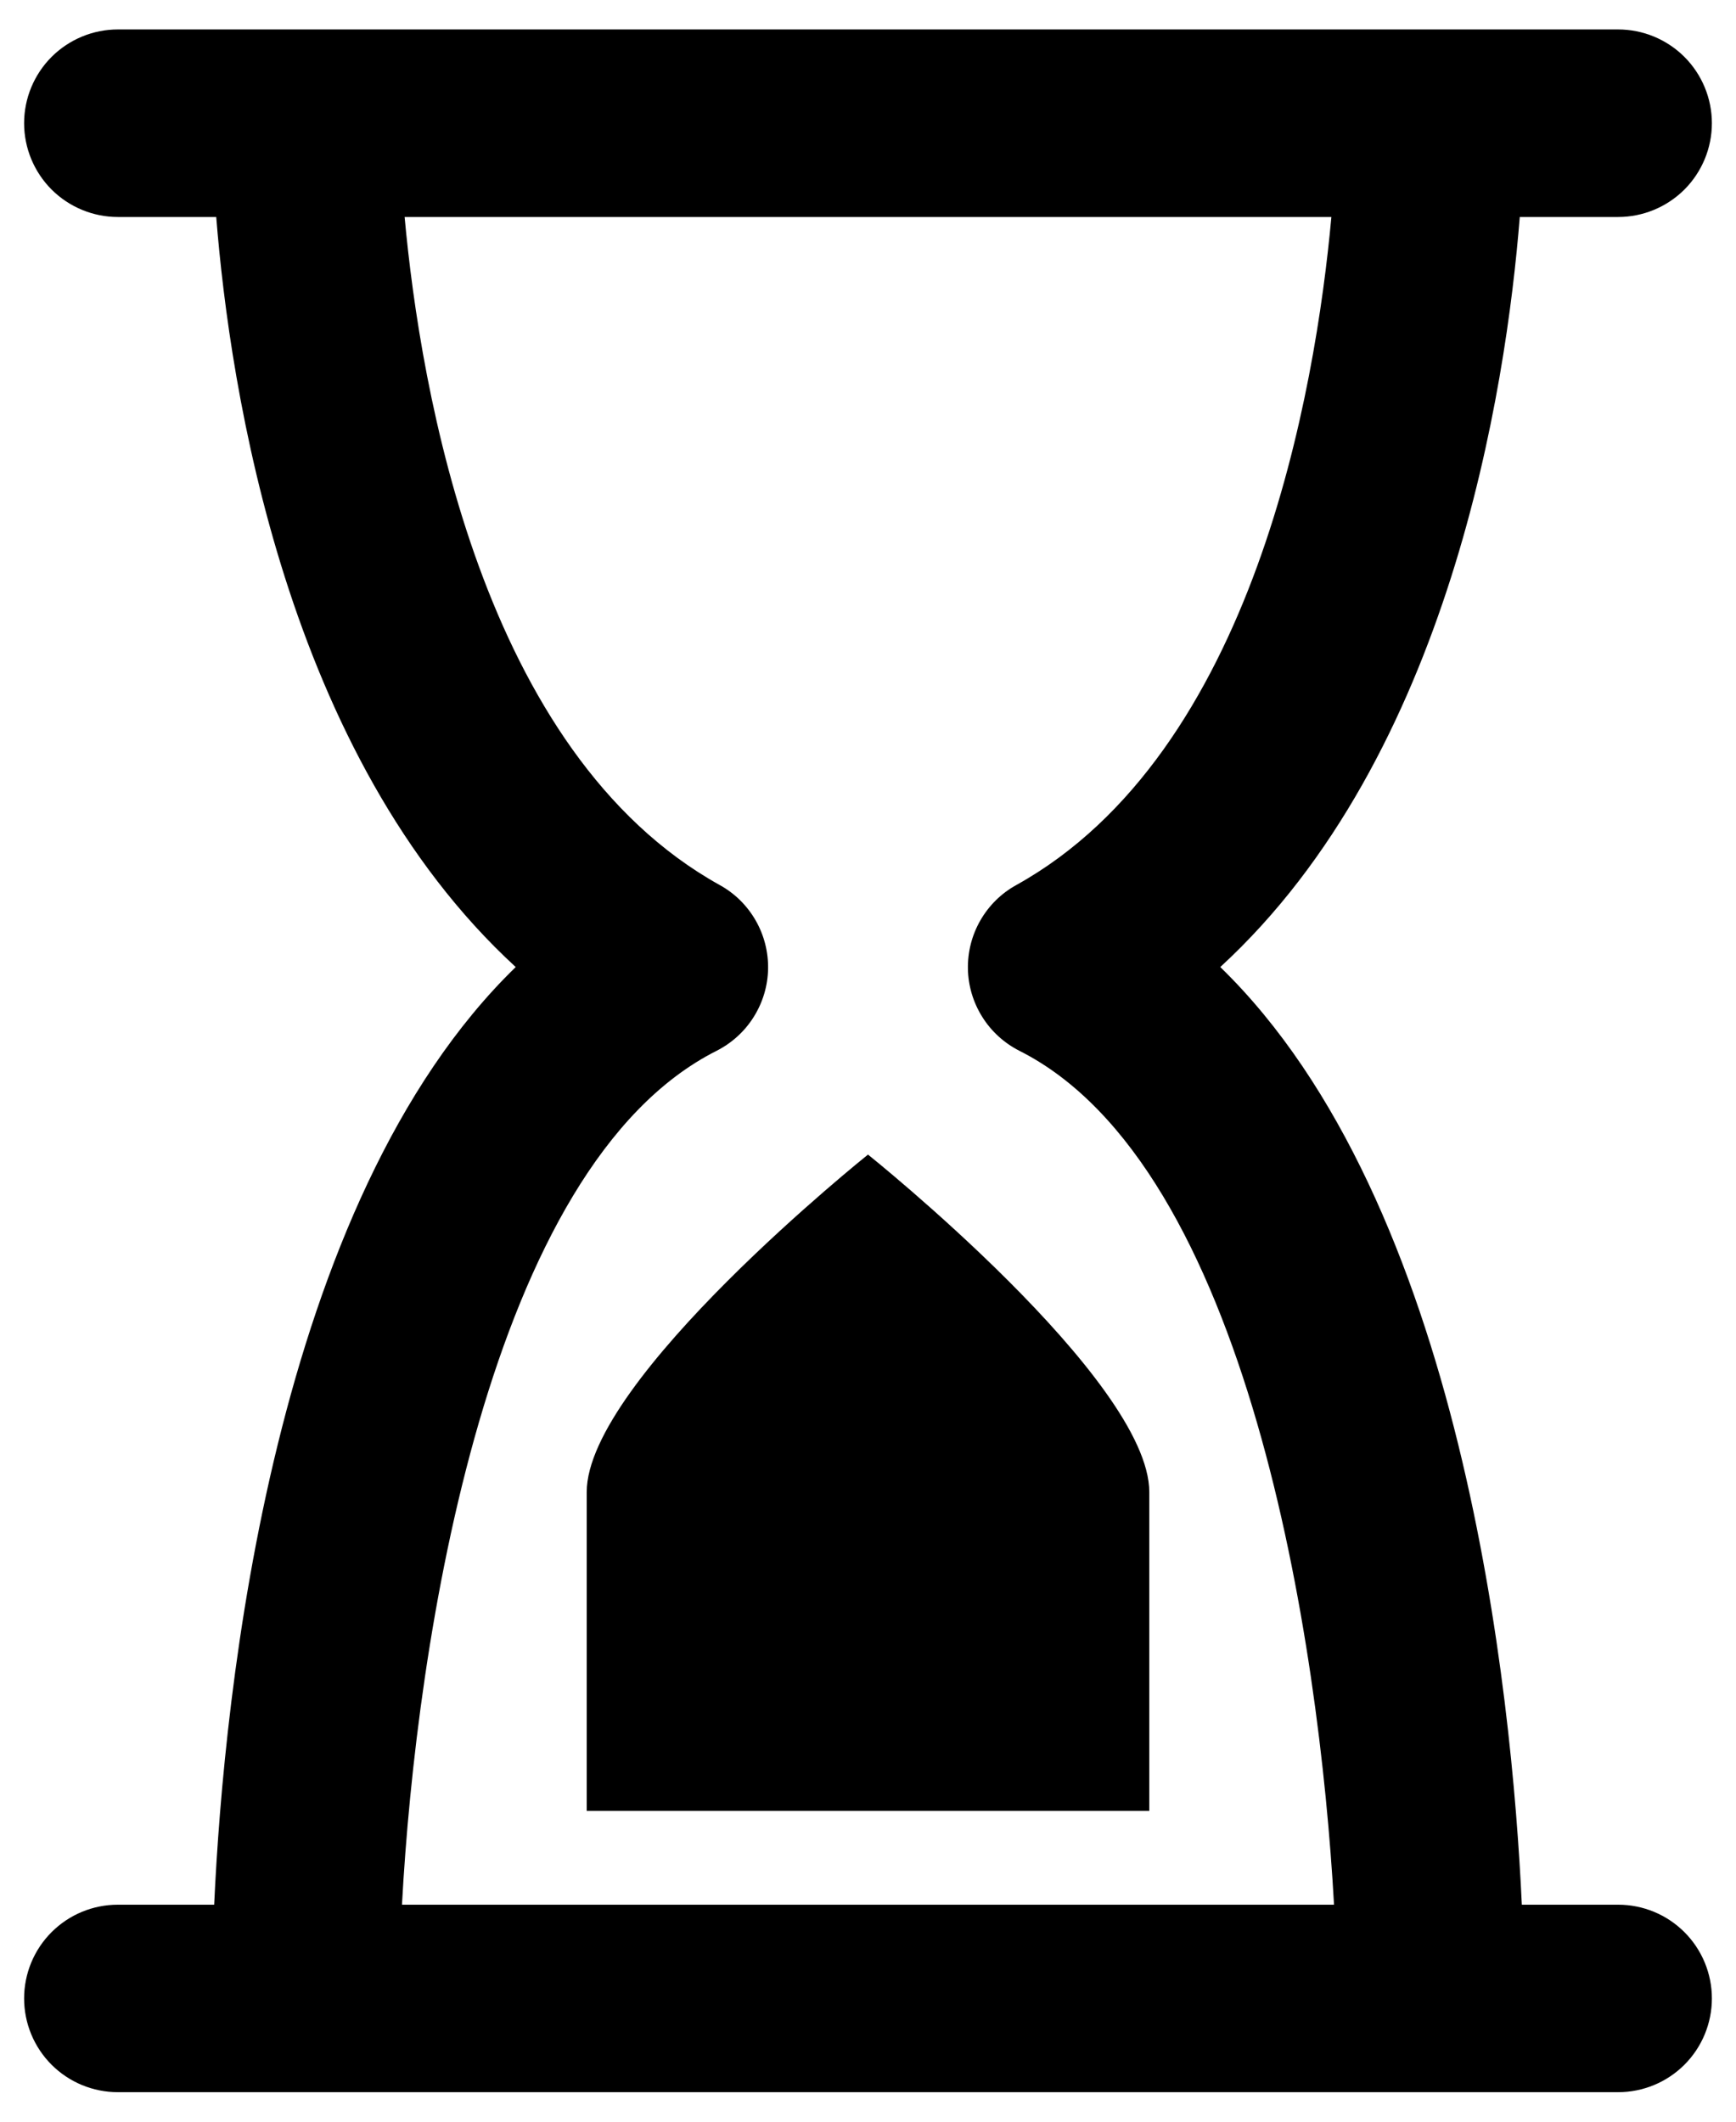 <svg width="27" height="33" viewBox="0 0 27 33" fill="none" xmlns="http://www.w3.org/2000/svg">
<path d="M25.167 3.375C25.553 3.375 25.924 3.221 26.198 2.948C26.471 2.674 26.625 2.303 26.625 1.916C26.625 1.53 26.471 1.159 26.198 0.885C25.924 0.612 25.553 0.458 25.167 0.458H1.833C1.447 0.458 1.076 0.612 0.802 0.885C0.529 1.159 0.375 1.53 0.375 1.916C0.375 2.303 0.529 2.674 0.802 2.948C1.076 3.221 1.447 3.375 1.833 3.375H3.363C3.576 6.052 4.447 11.76 8.021 15.041C4.251 18.703 3.484 26.32 3.331 29.625H1.833C1.447 29.625 1.076 29.778 0.802 30.052C0.529 30.325 0.375 30.696 0.375 31.083C0.375 31.47 0.529 31.841 0.802 32.114C1.076 32.388 1.447 32.541 1.833 32.541H25.167C25.553 32.541 25.924 32.388 26.198 32.114C26.471 31.841 26.625 31.47 26.625 31.083C26.625 30.696 26.471 30.325 26.198 30.052C25.924 29.778 25.553 29.625 25.167 29.625H23.669C23.516 26.323 22.749 18.706 18.979 15.041C22.553 11.757 23.424 6.049 23.637 3.375H25.167ZM15.804 13.767C15.572 13.895 15.38 14.085 15.248 14.315C15.116 14.544 15.049 14.806 15.054 15.071C15.059 15.335 15.137 15.594 15.278 15.818C15.419 16.043 15.619 16.224 15.855 16.344C19.409 18.134 20.522 25.547 20.748 29.625H6.252C6.472 25.541 7.591 18.134 11.145 16.344C11.381 16.224 11.581 16.043 11.722 15.818C11.863 15.594 11.941 15.335 11.946 15.071C11.951 14.806 11.884 14.544 11.752 14.315C11.62 14.085 11.428 13.895 11.196 13.767C7.493 11.712 6.539 6.064 6.293 3.375H20.707C20.461 6.064 19.507 11.712 15.804 13.767V13.767ZM13.5 17.958C13.5 17.958 17.875 21.458 17.875 23.208V28.166H9.125V23.208C9.125 21.458 13.5 17.958 13.5 17.958Z" fill="black"/>
</svg>
